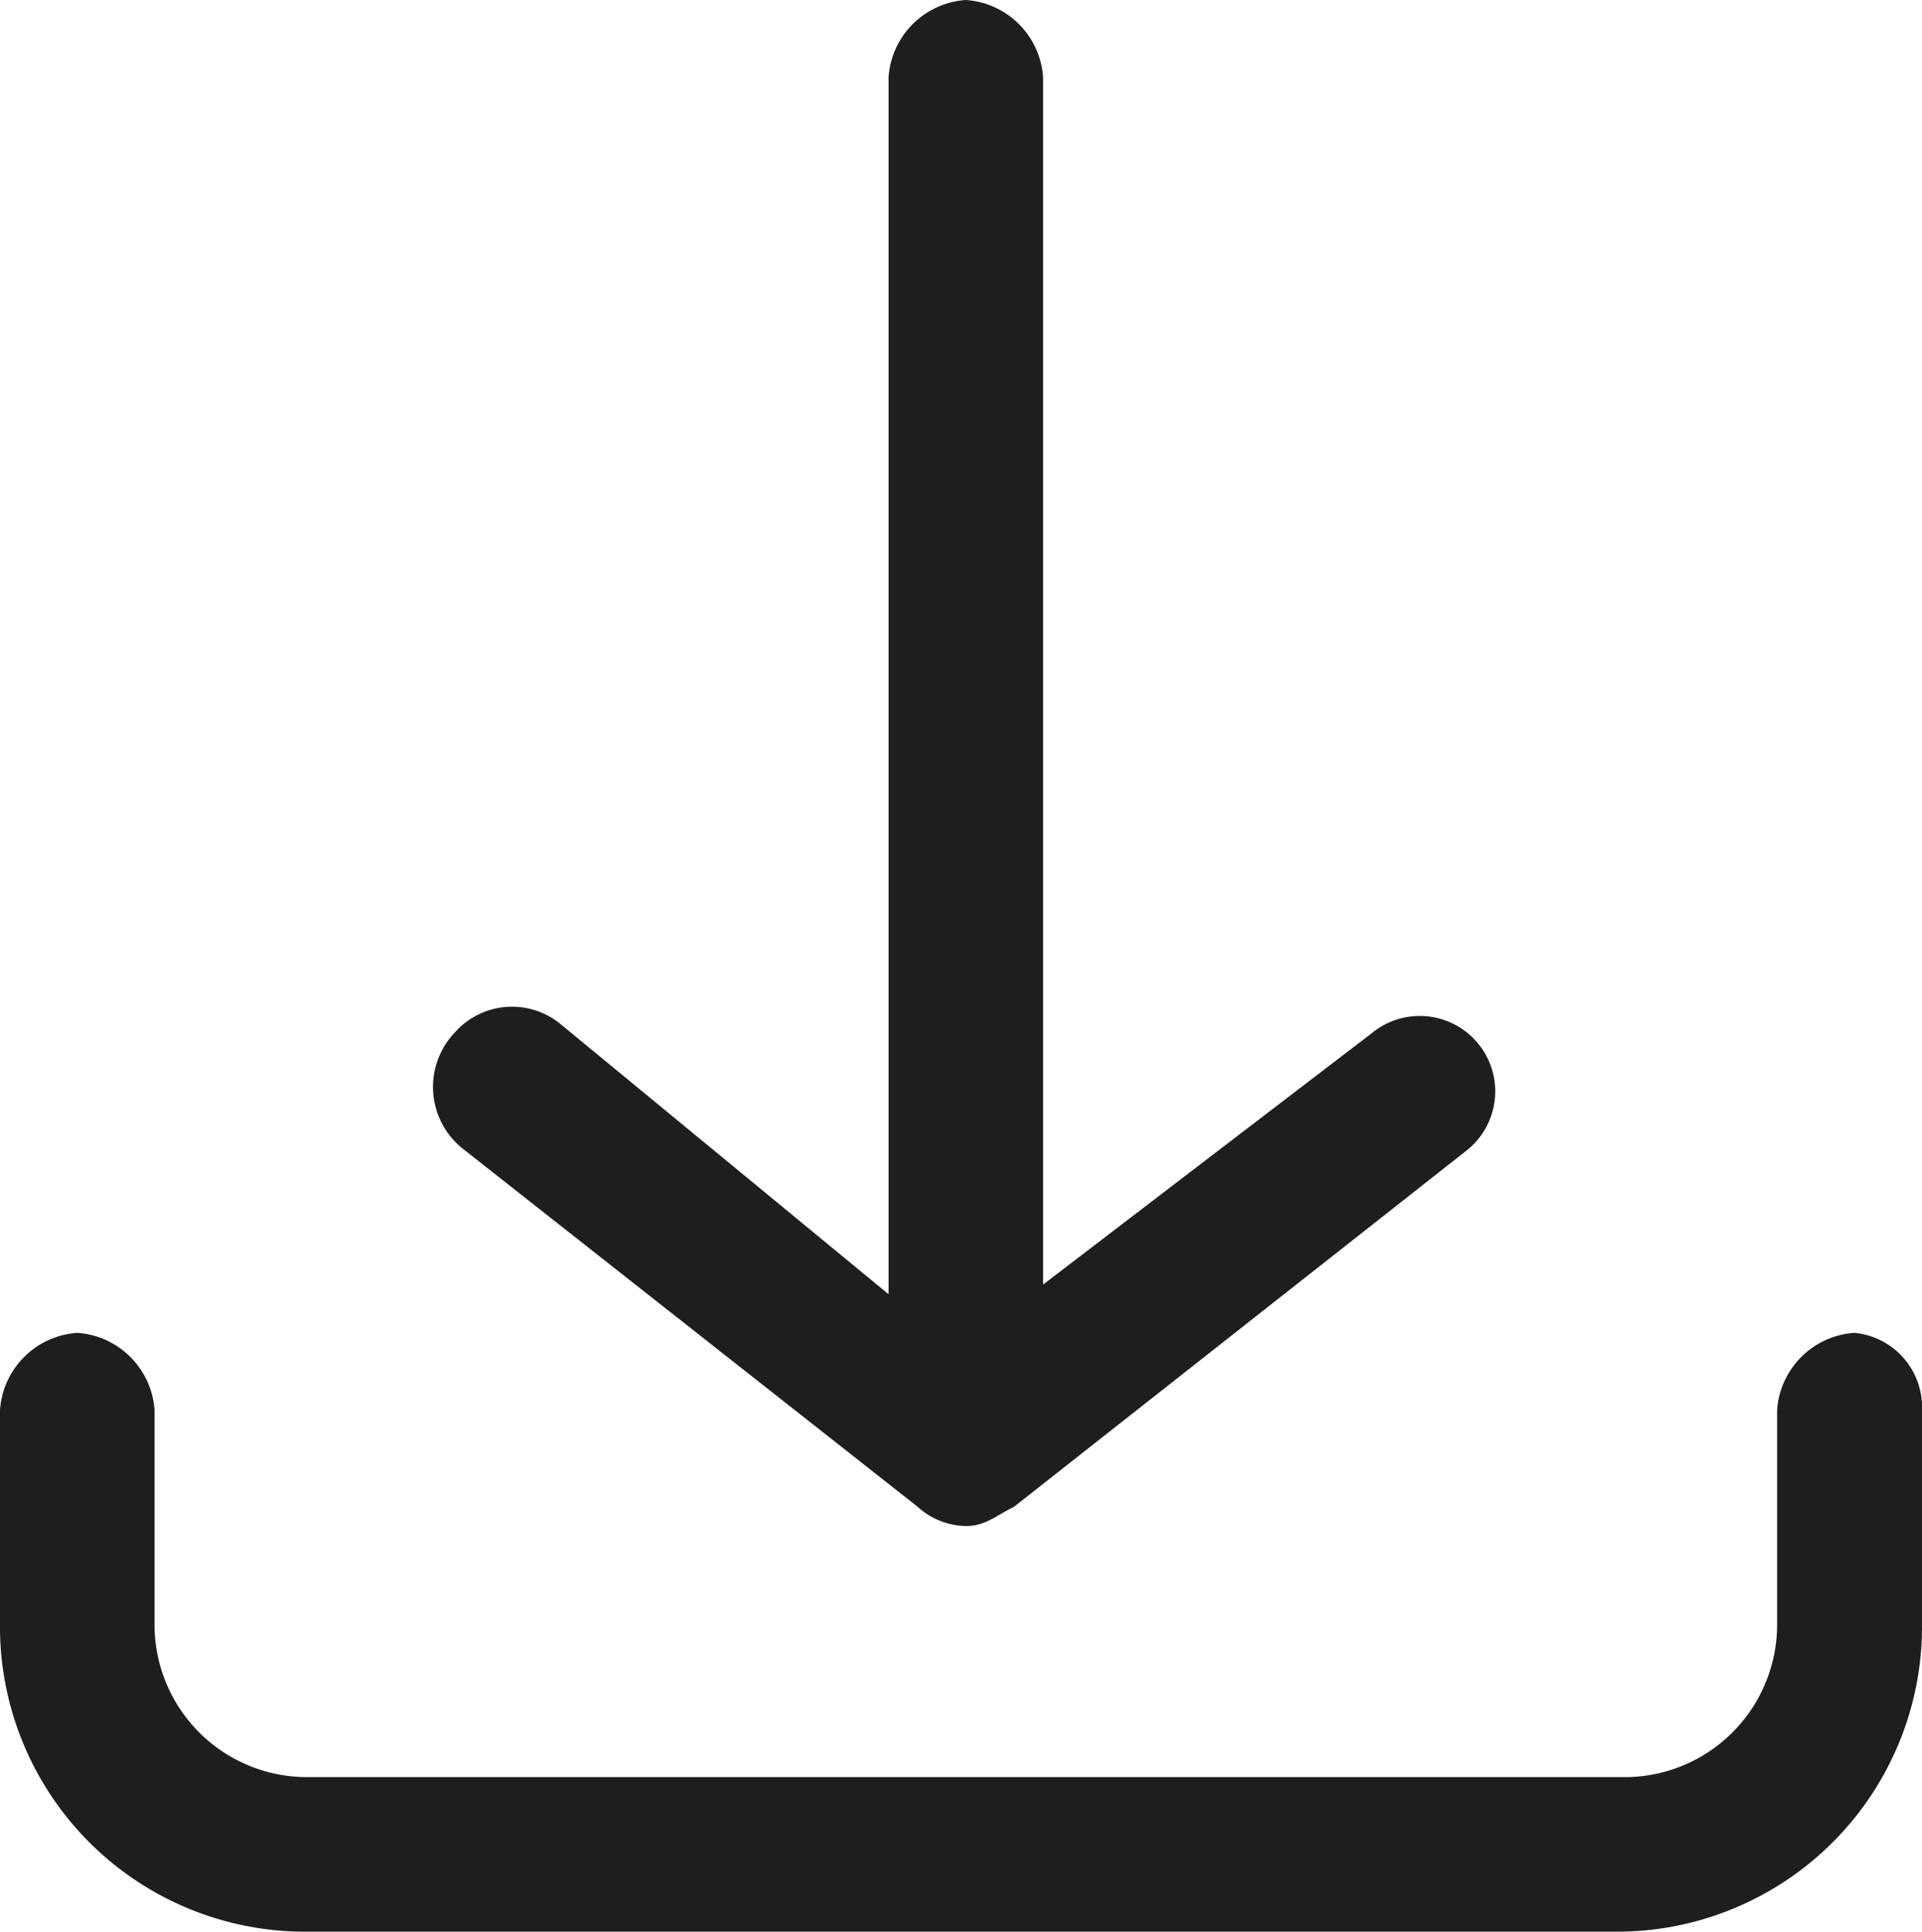 <svg xmlns="http://www.w3.org/2000/svg" viewBox="0 0 19.9 20"><defs><style>.a{fill:#1d1e1e;}</style></defs><path class="a" d="M21.1,75.7v2.2a3.159,3.159,0,0,1-3.2,3.2H4.4a3.159,3.159,0,0,1-3.2-3.2V75.7a.86.86,0,0,1,.8-.8.86.86,0,0,1,.8.8v2.2a1.58,1.58,0,0,0,1.6,1.6H18a1.58,1.58,0,0,0,1.6-1.6V75.7a.86.86,0,0,1,.8-.8A.773.773,0,0,1,21.1,75.7Zm-10.4,1a.764.764,0,0,0,.5.2c.2,0,.3-.1.5-.2L16.4,73a.781.781,0,1,0-1-1.2L12,74.4V61.9a.86.86,0,0,0-.8-.8.86.86,0,0,0-.8.8V74.5L7,71.7a.792.792,0,0,0-1.1.1A.817.817,0,0,0,6,73Z" transform="translate(-1.2 -61.1)"/></svg>